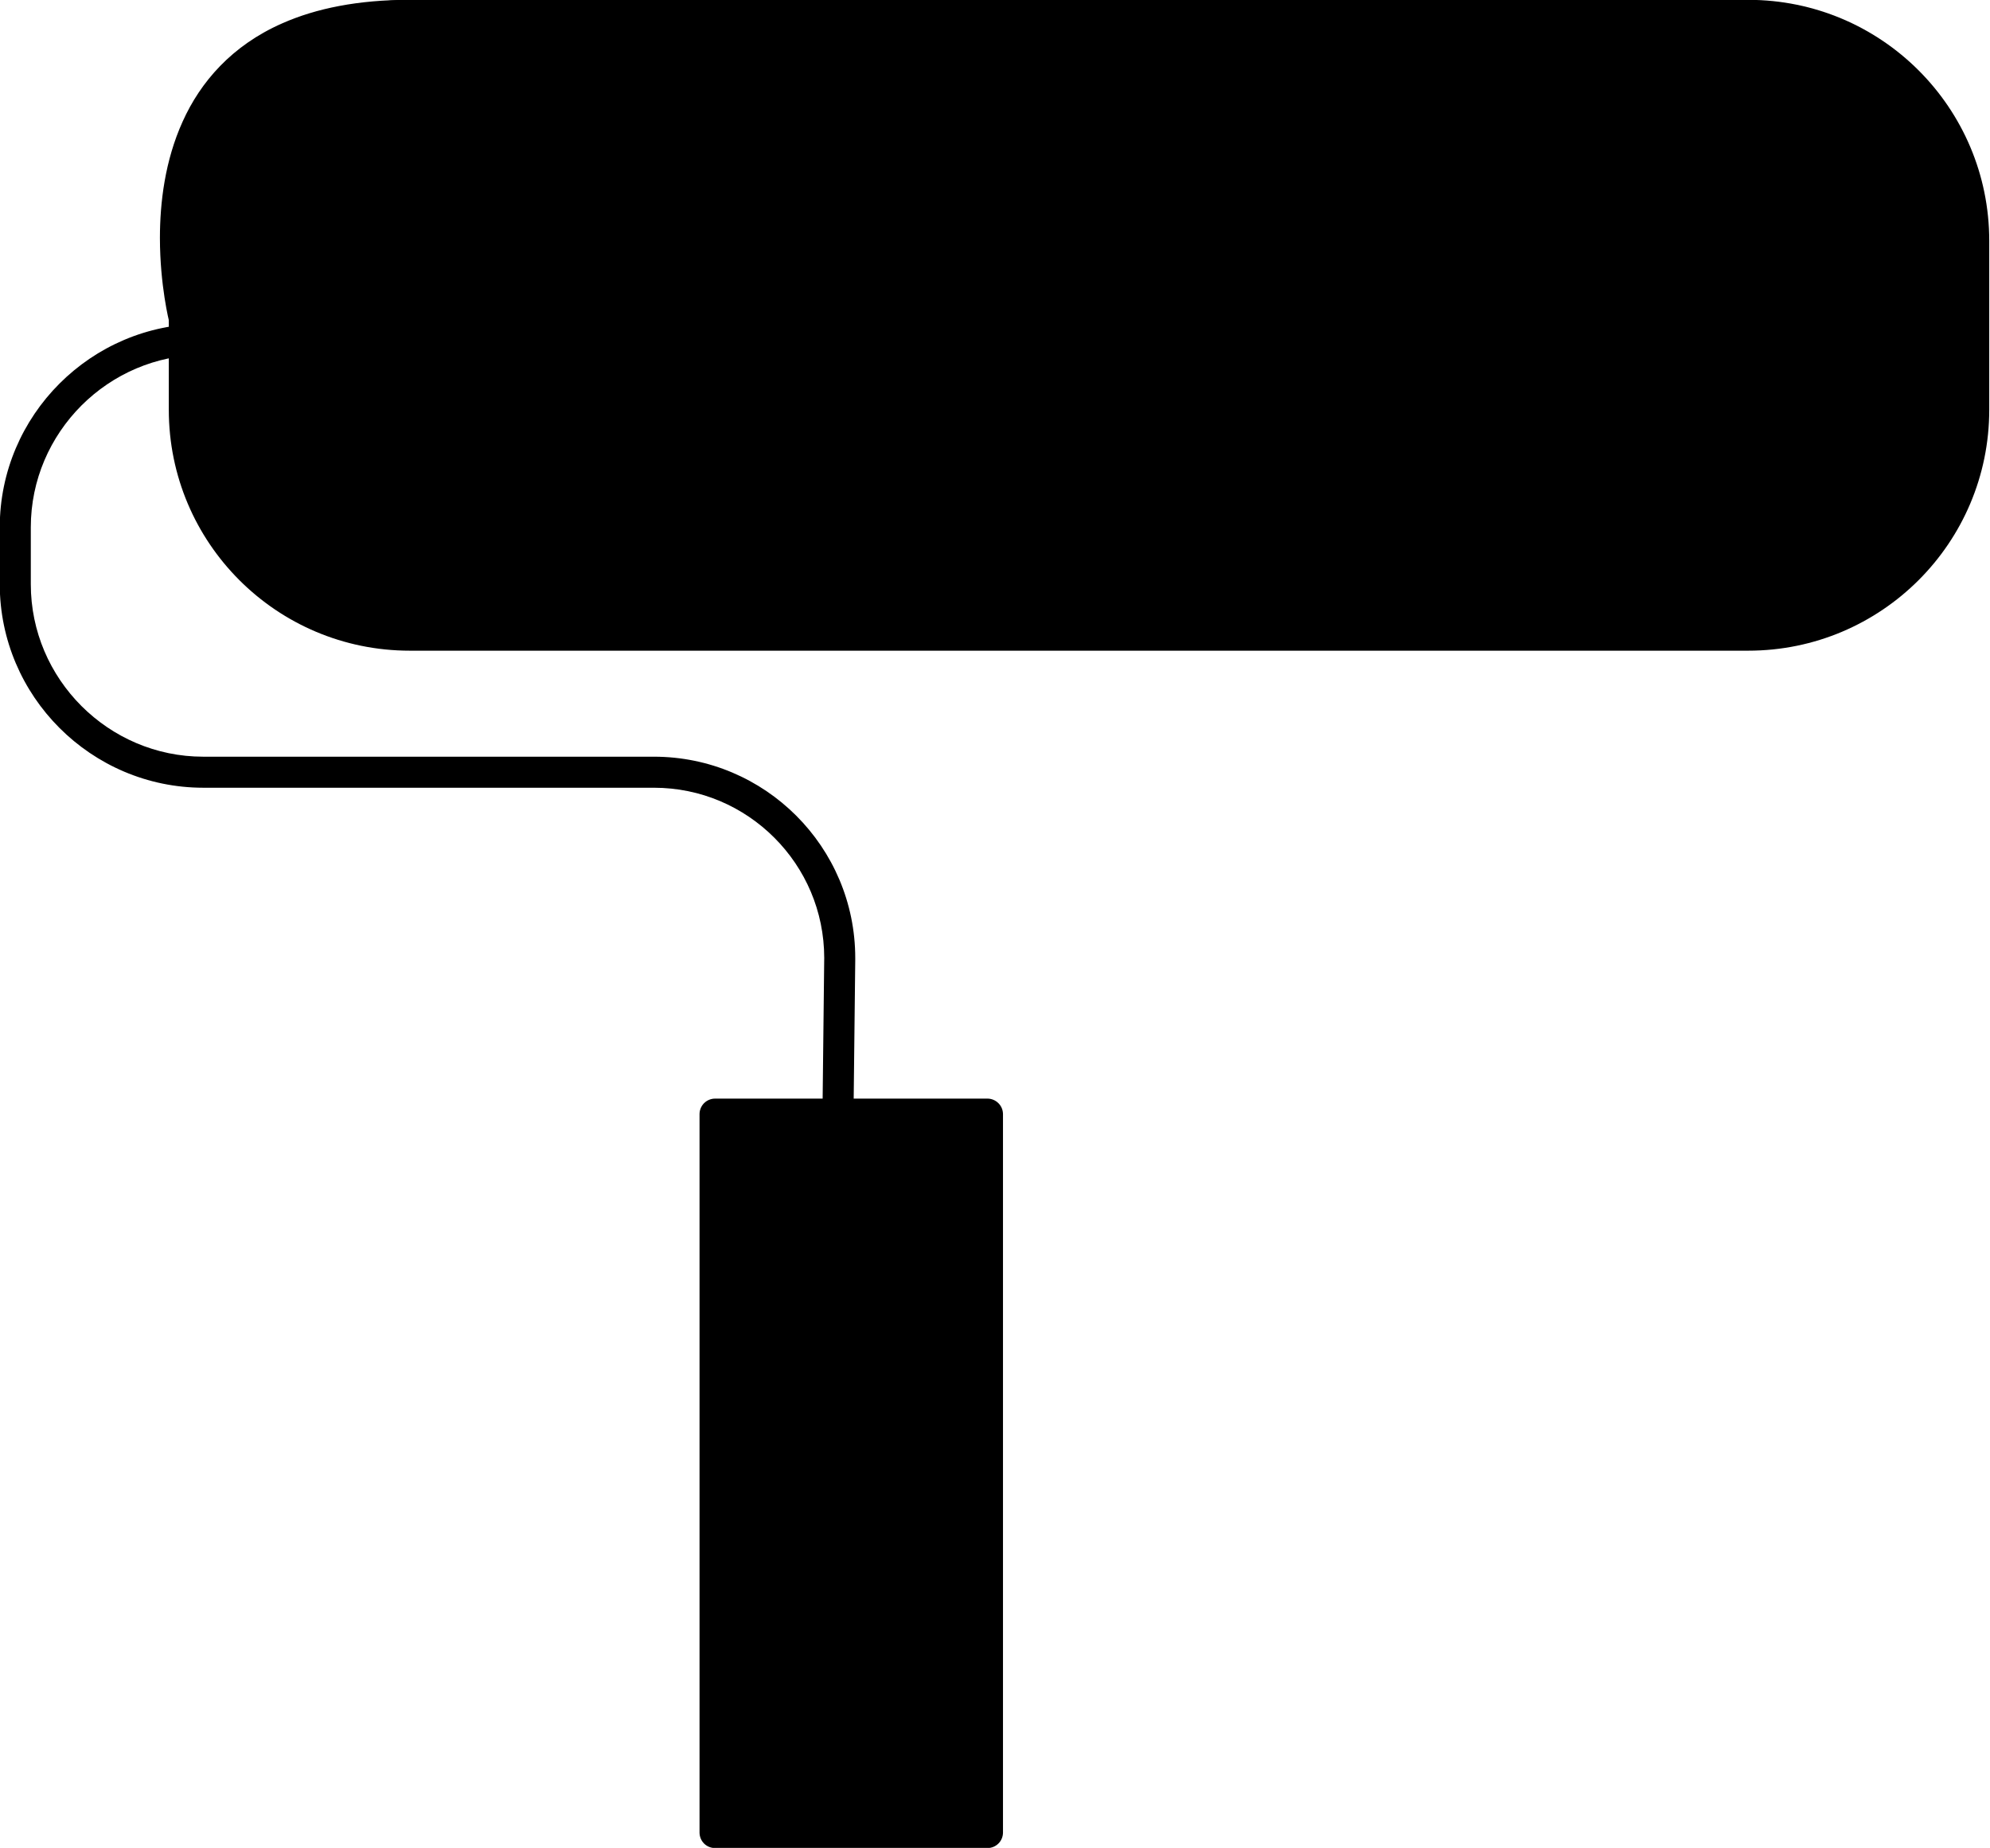 <?xml version="1.0" encoding="UTF-8" standalone="no"?><svg xmlns="http://www.w3.org/2000/svg" xmlns:xlink="http://www.w3.org/1999/xlink" fill="#000000" height="178.6" preserveAspectRatio="xMidYMid meet" version="1" viewBox="116.5 123.3 192.3 178.6" width="192.3" zoomAndPan="magnify"><g><g id="change1_1"><path d="M 157.457 154.598 L 136.137 154.598 C 125.312 154.605 116.48 163.438 116.477 174.262 L 116.477 179.766 C 116.48 190.59 125.312 199.426 136.137 199.434 L 179.684 199.434 C 184.234 199.434 188.34 201.277 191.324 204.262 C 194.309 207.246 196.145 211.352 196.148 215.891 L 196.145 216.082 L 196.145 216.078 L 195.895 238.336 C 195.887 239.164 196.551 239.844 197.379 239.852 C 198.207 239.859 198.887 239.195 198.895 238.367 L 199.145 216.113 L 199.145 215.891 C 199.145 205.164 190.438 196.434 179.684 196.434 L 136.137 196.434 C 131.559 196.434 127.398 194.559 124.371 191.535 C 121.348 188.508 119.477 184.348 119.477 179.766 L 119.477 174.262 C 119.477 169.68 121.348 165.523 124.371 162.492 C 127.398 159.469 131.559 157.598 136.137 157.598 L 157.457 157.598 C 158.285 157.598 158.957 156.926 158.957 156.098 C 158.957 155.27 158.285 154.598 157.457 154.598" fill="#000000"/></g><g id="change2_1"><path d="M 307.227 162.906 C 307.227 174.938 297.469 184.688 285.438 184.688 L 156.098 184.688 C 144.066 184.688 134.312 174.938 134.312 162.906 L 134.312 146.566 C 134.312 134.535 144.066 124.785 156.098 124.785 L 285.438 124.785 C 297.469 124.785 307.227 134.535 307.227 146.566 L 307.227 162.906" fill="#000000"/></g><g id="change1_2"><path d="M 307.227 162.906 L 305.727 162.906 C 305.723 168.512 303.457 173.57 299.781 177.246 C 296.105 180.922 291.047 183.188 285.438 183.188 L 156.098 183.188 C 150.488 183.188 145.43 180.922 141.754 177.246 C 138.082 173.57 135.812 168.512 135.812 162.906 L 135.812 146.566 C 135.812 140.961 138.082 135.898 141.754 132.223 C 145.43 128.551 150.488 126.285 156.098 126.285 L 285.438 126.285 C 291.047 126.285 296.105 128.551 299.781 132.223 C 303.457 135.898 305.723 140.961 305.727 146.566 L 305.727 162.906 L 308.727 162.906 L 308.727 146.566 C 308.723 133.707 298.297 123.285 285.438 123.285 L 156.098 123.285 C 143.234 123.285 132.812 133.707 132.812 146.566 L 132.812 162.906 C 132.812 175.766 143.234 186.188 156.098 186.188 L 285.438 186.188 C 298.297 186.188 308.723 175.766 308.727 162.906 L 307.227 162.906" fill="#000000"/></g><g id="change2_2"><path d="M 304.5 154.738 C 304.5 166.176 301.25 175.449 297.238 175.449 C 293.23 175.449 289.977 166.176 289.977 154.738 C 289.977 143.297 293.23 134.023 297.238 134.023 C 301.25 134.023 304.5 143.297 304.5 154.738" fill="#000000"/></g><g id="change1_3"><path d="M 304.5 154.738 L 303 154.738 C 303.004 160.312 302.199 165.359 300.961 168.887 C 300.344 170.648 299.613 172.023 298.91 172.863 C 298.562 173.285 298.227 173.57 297.949 173.734 C 297.664 173.898 297.449 173.949 297.238 173.949 C 297.031 173.949 296.816 173.898 296.531 173.734 C 296.039 173.453 295.387 172.773 294.773 171.699 C 293.844 170.098 292.996 167.672 292.41 164.75 C 291.82 161.824 291.477 158.398 291.477 154.738 C 291.473 149.16 292.281 144.113 293.52 140.586 C 294.137 138.824 294.867 137.449 295.566 136.609 C 295.918 136.188 296.254 135.902 296.531 135.738 C 296.816 135.578 297.031 135.527 297.238 135.523 C 297.449 135.527 297.664 135.578 297.949 135.738 C 298.441 136.02 299.094 136.699 299.707 137.773 C 300.637 139.375 301.48 141.801 302.07 144.723 C 302.656 147.648 303 151.078 303 154.738 L 306 154.738 C 305.996 148.871 305.18 143.562 303.789 139.594 C 303.09 137.609 302.258 135.949 301.223 134.695 C 300.703 134.066 300.125 133.539 299.461 133.148 C 298.801 132.762 298.035 132.523 297.238 132.523 C 296.445 132.523 295.684 132.762 295.02 133.148 C 293.859 133.836 292.961 134.926 292.176 136.273 C 291.008 138.301 290.105 140.98 289.469 144.129 C 288.836 147.277 288.477 150.891 288.477 154.738 C 288.48 160.602 289.301 165.91 290.688 169.879 C 291.391 171.867 292.223 173.523 293.258 174.777 C 293.777 175.406 294.355 175.934 295.02 176.324 C 295.684 176.715 296.445 176.949 297.238 176.949 C 298.035 176.949 298.801 176.715 299.461 176.324 C 300.621 175.637 301.52 174.551 302.305 173.199 C 303.473 171.172 304.371 168.492 305.012 165.344 C 305.645 162.195 306 158.586 306 154.738 L 304.5 154.738" fill="#000000"/></g><g id="change2_3"><path d="M 273.594 147.324 C 273.246 142.18 263.957 133.406 270.312 124.785 C 243.66 124.785 207.215 124.785 207.215 124.785 C 207.215 124.785 185.367 124.785 156.098 124.785 C 126.824 124.785 134.312 154.082 134.312 154.082 C 135.004 154.176 136.383 154.836 137.754 154.785 C 139.289 154.73 139.801 154.926 140.941 153.754 C 143.414 151.223 144.977 148.094 147.574 145.633 C 153.809 139.727 162.867 137.934 171.531 140.578 C 177.422 142.379 178.77 143.859 185.086 142.512 C 188.352 141.812 191.578 141.656 194.59 143.195 C 197.426 144.645 198.594 147.402 201.078 149.188 C 203.266 150.762 205.371 150.746 207.215 149.902 C 208.895 150.746 210.809 150.762 212.805 149.188 C 215.062 147.402 216.129 144.645 218.711 143.195 C 221.453 141.656 224.391 141.812 227.363 142.512 C 233.113 143.859 234.344 142.379 239.703 140.578 C 247.594 137.934 255.84 139.727 261.52 145.633 C 263.883 148.094 265.309 151.223 267.555 153.754 C 268.598 154.926 273.941 152.469 273.594 147.324" fill="#000000"/></g><g id="change1_4"><path d="M 273.594 147.324 L 275.09 147.223 C 274.996 145.949 274.547 144.738 273.996 143.48 C 273.156 141.602 272.035 139.613 271.141 137.543 C 270.246 135.48 269.59 133.363 269.594 131.312 C 269.602 129.449 270.094 127.621 271.52 125.676 C 271.855 125.219 271.906 124.609 271.648 124.105 C 271.395 123.602 270.875 123.285 270.312 123.285 C 256.984 123.285 241.211 123.285 228.77 123.285 C 222.547 123.285 217.16 123.285 213.324 123.285 C 209.492 123.285 207.223 123.285 207.215 123.285 C 207.215 123.285 185.367 123.285 156.098 123.285 C 151.094 123.281 147.039 124.113 143.785 125.551 C 138.891 127.699 135.855 131.25 134.148 135.051 C 132.43 138.852 131.957 142.891 131.953 146.285 C 131.957 150.918 132.844 154.375 132.859 154.453 C 133.012 155.047 133.512 155.488 134.117 155.57 C 134.125 155.566 134.285 155.602 134.496 155.668 C 134.816 155.762 135.27 155.914 135.797 156.043 C 136.324 156.176 136.934 156.285 137.602 156.289 L 137.809 156.285 C 138.16 156.273 138.465 156.273 138.781 156.266 C 139.25 156.25 139.816 156.215 140.41 155.965 C 141.008 155.719 141.516 155.316 142.016 154.801 C 143.355 153.426 144.406 151.945 145.426 150.551 C 146.441 149.148 147.43 147.836 148.605 146.719 C 152.668 142.875 158.016 140.891 163.68 140.887 C 166.121 140.887 168.621 141.258 171.094 142.012 C 173.184 142.652 174.688 143.254 176.164 143.727 C 177.629 144.199 179.098 144.535 180.855 144.531 C 182.164 144.531 183.617 144.355 185.398 143.977 C 186.766 143.684 188.09 143.5 189.352 143.504 C 190.961 143.504 192.453 143.793 193.902 144.531 L 193.906 144.531 C 195.051 145.113 195.902 145.984 196.836 147.055 C 197.766 148.109 198.754 149.359 200.203 150.406 C 201.668 151.465 203.234 151.977 204.73 151.969 C 205.84 151.973 206.891 151.699 207.84 151.266 L 207.215 149.902 L 206.539 151.238 C 207.426 151.688 208.422 151.973 209.477 151.969 C 210.902 151.977 212.383 151.438 213.73 150.367 L 213.73 150.363 C 215.066 149.305 215.961 148.059 216.809 147 C 217.656 145.934 218.438 145.066 219.445 144.504 C 220.738 143.781 222.047 143.504 223.48 143.504 C 224.598 143.5 225.785 143.68 227.02 143.973 C 228.652 144.352 229.996 144.531 231.215 144.531 C 232.852 144.535 234.223 144.191 235.57 143.715 C 236.922 143.234 238.289 142.637 240.184 142 C 242.41 141.254 244.656 140.887 246.852 140.887 C 251.941 140.891 256.746 142.84 260.438 146.672 C 261.504 147.777 262.402 149.094 263.332 150.492 C 264.258 151.891 265.211 153.371 266.434 154.75 C 266.719 155.07 267.074 155.273 267.406 155.387 C 267.742 155.504 268.066 155.539 268.379 155.539 C 269.133 155.535 269.852 155.324 270.582 154.98 C 271.668 154.461 272.77 153.609 273.637 152.406 C 274.5 151.207 275.113 149.629 275.109 147.801 C 275.109 147.609 275.102 147.418 275.09 147.227 L 275.09 147.223 L 272.098 147.426 C 272.105 147.555 272.109 147.68 272.109 147.801 C 272.105 149.352 271.457 150.508 270.605 151.344 C 270.184 151.758 269.711 152.074 269.293 152.273 C 268.879 152.477 268.504 152.547 268.379 152.539 L 268.34 152.539 L 268.289 152.887 L 268.438 152.574 L 268.34 152.539 L 268.289 152.887 L 268.438 152.574 L 268.113 153.258 L 268.676 152.758 C 268.594 152.66 268.5 152.602 268.438 152.574 L 268.113 153.258 L 268.676 152.758 C 267.652 151.605 266.77 150.254 265.832 148.836 C 264.891 147.422 263.898 145.945 262.602 144.594 C 258.355 140.172 252.715 137.883 246.852 137.887 C 244.324 137.887 241.754 138.309 239.227 139.156 C 237.211 139.836 235.77 140.465 234.57 140.883 C 233.367 141.305 232.445 141.527 231.215 141.531 C 230.297 141.531 229.188 141.398 227.703 141.051 C 226.328 140.727 224.918 140.504 223.48 140.504 C 221.648 140.5 219.762 140.883 217.977 141.887 C 216.402 142.773 215.359 144.012 214.465 145.133 C 213.566 146.262 212.797 147.285 211.871 148.012 L 211.875 148.012 C 210.934 148.742 210.176 148.965 209.477 148.969 C 208.957 148.969 208.438 148.836 207.891 148.562 C 207.484 148.355 207.004 148.348 206.59 148.535 C 205.969 148.82 205.355 148.969 204.73 148.969 C 203.891 148.965 203 148.715 201.953 147.969 C 200.918 147.23 200.078 146.211 199.094 145.078 C 198.113 143.961 196.965 142.727 195.27 141.859 C 193.344 140.871 191.324 140.5 189.352 140.504 C 187.801 140.504 186.273 140.723 184.773 141.043 C 183.129 141.395 181.891 141.531 180.855 141.531 C 179.465 141.531 178.414 141.297 177.078 140.871 C 175.754 140.445 174.176 139.82 171.973 139.145 C 169.223 138.305 166.426 137.887 163.68 137.887 C 157.316 137.883 151.191 140.137 146.543 144.543 C 145.121 145.891 144.027 147.367 143 148.781 C 141.969 150.199 141 151.547 139.867 152.703 L 139.867 152.707 C 139.637 152.945 139.473 153.07 139.375 153.133 C 139.227 153.219 139.23 153.219 138.992 153.25 C 138.766 153.273 138.328 153.266 137.699 153.285 L 137.602 153.289 C 137.176 153.289 136.648 153.18 136.129 153.027 C 135.867 152.953 135.609 152.867 135.352 152.793 C 135.09 152.715 134.836 152.641 134.512 152.598 L 134.312 154.082 L 135.766 153.711 L 135.762 153.688 C 135.684 153.379 134.953 150.27 134.953 146.285 C 134.953 144.211 135.152 141.898 135.727 139.629 C 136.586 136.219 138.258 132.938 141.355 130.473 C 144.457 128.012 149.074 126.289 156.098 126.285 C 185.367 126.285 207.215 126.285 207.215 126.285 C 207.215 126.285 243.66 126.285 270.312 126.285 L 270.312 124.785 L 269.105 123.895 C 267.309 126.32 266.586 128.887 266.594 131.312 C 266.605 134.891 268.043 138.125 269.398 140.906 C 270.082 142.297 270.758 143.578 271.254 144.699 C 271.754 145.816 272.059 146.777 272.098 147.426 L 273.594 147.324" fill="#000000"/></g><g id="change2_4"><path d="M 185.598 300.414 L 211.922 300.414 L 211.922 230.98 L 185.598 230.98 Z M 185.598 300.414" fill="#000000"/></g><g id="change1_5"><path d="M 211.922 300.414 L 211.922 298.918 L 187.098 298.918 L 187.098 232.48 L 210.422 232.48 L 210.422 300.414 L 211.922 300.414 L 211.922 298.918 L 211.922 300.414 L 213.422 300.414 L 213.422 230.98 C 213.422 230.586 213.262 230.199 212.98 229.922 C 212.699 229.641 212.316 229.48 211.922 229.48 L 185.598 229.48 C 185.203 229.48 184.816 229.641 184.535 229.922 C 184.258 230.199 184.098 230.586 184.098 230.98 L 184.098 300.414 C 184.098 300.812 184.258 301.199 184.535 301.477 C 184.816 301.758 185.203 301.914 185.598 301.914 L 211.922 301.914 C 212.316 301.914 212.699 301.758 212.98 301.477 C 213.262 301.199 213.422 300.812 213.422 300.414 L 211.922 300.414" fill="#000000"/></g><g id="change3_1"><path d="M 195.336 234.109 C 195.555 233.93 195.77 233.746 195.988 233.566 C 195.77 233.746 195.555 233.93 195.336 234.109" fill="#000000"/></g><g id="change3_2"><path d="M 285.438 183.188 L 227.625 183.188 C 229.832 177.066 231.77 170.855 233.41 164.445 C 235.289 157.117 236.867 149.703 238.953 142.434 C 239.34 142.289 239.746 142.145 240.184 142 C 242.41 141.254 244.656 140.887 246.852 140.887 C 251.941 140.891 256.746 142.84 260.438 146.672 C 261.504 147.777 262.402 149.094 263.332 150.492 C 264.258 151.891 265.211 153.371 266.434 154.75 C 266.719 155.07 267.074 155.273 267.406 155.387 C 267.742 155.504 268.066 155.539 268.379 155.539 C 269.133 155.535 269.852 155.324 270.582 154.98 C 271.668 154.461 272.77 153.609 273.637 152.406 C 274.5 151.207 275.113 149.629 275.109 147.801 C 275.109 147.609 275.102 147.418 275.09 147.227 L 275.09 147.223 L 273.594 147.324 L 275.09 147.223 C 274.996 145.949 274.547 144.738 273.996 143.48 C 273.156 141.602 272.035 139.613 271.141 137.543 C 270.246 135.48 269.59 133.363 269.594 131.312 C 269.602 129.645 269.996 128.008 271.102 126.285 L 285.438 126.285 C 291.047 126.285 296.105 128.551 299.781 132.223 C 303.457 135.898 305.723 140.961 305.727 146.566 L 305.727 148.984 C 305.375 145.418 304.707 142.215 303.789 139.594 C 303.09 137.609 302.258 135.949 301.223 134.695 C 300.703 134.066 300.125 133.539 299.461 133.148 C 298.801 132.762 298.039 132.523 297.25 132.523 C 297.246 132.523 297.242 132.523 297.238 132.523 C 297.238 132.523 297.234 132.523 297.23 132.523 C 296.441 132.523 295.68 132.762 295.02 133.148 C 293.859 133.836 292.961 134.926 292.176 136.273 C 291.008 138.301 290.105 140.98 289.469 144.129 C 288.836 147.277 288.477 150.891 288.477 154.738 C 288.48 160.602 289.301 165.91 290.688 169.879 C 291.391 171.867 292.223 173.523 293.258 174.777 C 293.777 175.406 294.355 175.934 295.02 176.324 C 295.68 176.711 296.441 176.949 297.23 176.949 C 297.234 176.949 297.238 176.949 297.238 176.949 C 297.242 176.949 297.246 176.949 297.25 176.949 C 298.039 176.949 298.801 176.711 299.461 176.324 C 300.621 175.637 301.52 174.551 302.305 173.199 C 303.473 171.172 304.371 168.492 305.012 165.344 C 305.316 163.824 305.559 162.199 305.727 160.492 L 305.727 162.906 C 305.723 168.512 303.457 173.57 299.781 177.246 C 296.105 180.922 291.047 183.188 285.438 183.188" fill="#000000"/></g><g id="change4_1"><path d="M 285.438 184.688 L 227.078 184.688 C 227.262 184.188 227.445 183.688 227.625 183.188 L 285.438 183.188 C 291.047 183.188 296.105 180.922 299.781 177.246 C 303.457 173.57 305.723 168.512 305.727 162.906 L 305.727 160.492 C 305.906 158.656 306 156.727 306 154.738 C 306 152.742 305.902 150.816 305.727 148.984 L 305.727 146.566 C 305.723 140.961 303.457 135.898 299.781 132.223 C 296.105 128.551 291.047 126.285 285.438 126.285 L 271.102 126.285 C 271.23 126.082 271.367 125.879 271.52 125.676 C 271.711 125.41 271.812 125.098 271.812 124.785 L 285.438 124.785 C 297.469 124.785 307.227 134.535 307.227 146.566 L 307.227 162.906 C 307.227 174.938 297.469 184.688 285.438 184.688" fill="#000000"/></g><g id="change4_2"><path d="M 297.25 176.949 C 297.246 176.949 297.242 176.949 297.238 176.949 C 297.238 176.949 297.234 176.949 297.23 176.949 C 296.441 176.949 295.68 176.711 295.02 176.324 C 294.355 175.934 293.777 175.406 293.258 174.777 C 292.223 173.523 291.391 171.867 290.688 169.879 C 289.301 165.91 288.48 160.602 288.477 154.738 C 288.477 150.891 288.836 147.277 289.469 144.129 C 290.105 140.98 291.008 138.301 292.176 136.273 C 292.961 134.926 293.859 133.836 295.02 133.148 C 295.68 132.762 296.441 132.523 297.23 132.523 C 297.234 132.523 297.238 132.523 297.238 132.523 C 297.242 132.523 297.246 132.523 297.25 132.523 C 298.039 132.523 298.801 132.762 299.461 133.148 C 300.125 133.539 300.703 134.066 301.223 134.695 C 302.258 135.949 303.09 137.609 303.789 139.594 C 304.707 142.215 305.375 145.418 305.727 148.984 C 305.902 150.816 306 152.742 306 154.738 C 306 156.727 305.906 158.656 305.727 160.492 C 305.559 162.199 305.316 163.824 305.012 165.344 C 304.371 168.492 303.473 171.172 302.305 173.199 C 301.52 174.551 300.621 175.637 299.461 176.324 C 298.801 176.711 298.039 176.949 297.25 176.949 M 297.238 134.023 C 293.23 134.023 289.977 143.297 289.977 154.738 C 289.977 166.176 293.23 175.449 297.238 175.449 C 301.25 175.449 304.5 166.176 304.5 154.738 C 304.5 143.297 301.25 134.023 297.238 134.023 M 306 154.738 L 306 154.738" fill="#000000"/></g><g id="change4_3"><path d="M 268.379 155.539 C 268.066 155.539 267.742 155.504 267.406 155.387 C 267.074 155.273 266.719 155.07 266.434 154.75 C 265.211 153.371 264.258 151.891 263.332 150.492 C 262.402 149.094 261.504 147.777 260.438 146.672 C 256.746 142.84 251.941 140.891 246.852 140.887 C 244.656 140.887 242.41 141.254 240.184 142 C 239.746 142.145 239.34 142.289 238.953 142.434 C 239.156 141.73 239.363 141.027 239.574 140.328 C 239.543 140.438 239.512 140.547 239.48 140.656 L 239.703 140.578 C 242.082 139.781 244.492 139.387 246.852 139.387 C 252.328 139.387 257.551 141.508 261.52 145.633 C 263.883 148.094 265.309 151.223 267.555 153.754 C 267.727 153.945 268.016 154.039 268.379 154.039 C 270.203 154.039 273.883 151.617 273.594 147.324 L 275.09 147.223 L 275.09 147.227 C 275.102 147.418 275.109 147.609 275.109 147.801 C 275.113 149.629 274.5 151.207 273.637 152.406 C 272.77 153.609 271.668 154.461 270.582 154.98 C 269.852 155.324 269.133 155.535 268.379 155.539 M 273.594 147.324 C 273.246 142.18 263.957 133.406 270.312 124.785 L 241.605 124.785 L 271.812 124.785 C 271.812 125.098 271.711 125.41 271.52 125.676 C 271.367 125.879 271.23 126.082 271.102 126.285 C 269.996 128.008 269.602 129.645 269.594 131.312 C 269.59 133.363 270.246 135.48 271.141 137.543 C 272.035 139.613 273.156 141.602 273.996 143.48 C 274.547 144.738 274.996 145.949 275.09 147.223 L 273.594 147.324" fill="#000000"/></g><g id="change3_3"><path d="M 297.238 173.949 C 297.031 173.949 296.816 173.898 296.531 173.734 C 296.039 173.453 295.387 172.773 294.773 171.699 C 293.844 170.098 292.996 167.672 292.41 164.75 C 291.82 161.824 291.477 158.398 291.477 154.738 C 291.473 149.16 292.281 144.113 293.52 140.586 C 294.137 138.824 294.867 137.449 295.566 136.609 C 295.918 136.188 296.254 135.902 296.531 135.738 C 296.816 135.578 297.031 135.527 297.238 135.523 C 297.449 135.527 297.664 135.578 297.949 135.738 C 298.441 136.02 299.094 136.699 299.707 137.773 C 300.637 139.375 301.48 141.801 302.07 144.723 C 302.656 147.648 303 151.078 303 154.738 C 303.004 160.312 302.199 165.359 300.961 168.887 C 300.344 170.648 299.613 172.023 298.91 172.863 C 298.562 173.285 298.227 173.57 297.949 173.734 C 297.664 173.898 297.449 173.949 297.238 173.949" fill="#000000"/></g><g id="change4_4"><path d="M 297.238 175.449 C 293.23 175.449 289.977 166.176 289.977 154.738 C 289.977 143.297 293.23 134.023 297.238 134.023 C 301.25 134.023 304.5 143.297 304.5 154.738 C 304.5 166.176 301.25 175.449 297.238 175.449 M 297.238 135.523 C 297.031 135.527 296.816 135.578 296.531 135.738 C 296.254 135.902 295.918 136.188 295.566 136.609 C 294.867 137.449 294.137 138.824 293.52 140.586 C 292.281 144.113 291.473 149.16 291.477 154.738 C 291.477 158.398 291.82 161.824 292.41 164.75 C 292.996 167.672 293.844 170.098 294.773 171.699 C 295.387 172.773 296.039 173.453 296.531 173.734 C 296.816 173.898 297.031 173.949 297.238 173.949 C 297.449 173.949 297.664 173.898 297.949 173.734 C 298.227 173.57 298.562 173.285 298.91 172.863 C 299.613 172.023 300.344 170.648 300.961 168.887 C 302.199 165.359 303.004 160.312 303 154.738 C 303 151.078 302.656 147.648 302.07 144.723 C 301.48 141.801 300.637 139.375 299.707 137.773 C 299.094 136.699 298.441 136.02 297.949 135.738 C 297.664 135.578 297.449 135.527 297.238 135.523" fill="#000000"/></g><g id="change3_4"><path d="M 268.484 152.535 C 267.539 151.434 266.707 150.16 265.832 148.836 C 264.891 147.422 263.898 145.945 262.602 144.594 C 258.359 140.176 252.727 137.887 246.871 137.887 C 246.863 137.887 246.859 137.887 246.852 137.887 C 244.574 137.887 242.262 138.23 239.98 138.918 C 241.102 134.773 241.633 130.59 241.633 126.441 C 241.633 126.391 241.633 126.336 241.633 126.285 C 250.207 126.285 259.336 126.285 267.688 126.285 C 266.918 127.965 266.59 129.672 266.594 131.312 C 266.605 134.891 268.043 138.125 269.398 140.906 C 270.082 142.297 270.758 143.578 271.254 144.699 C 271.754 145.816 272.059 146.777 272.098 147.426 C 272.105 147.555 272.109 147.68 272.109 147.801 C 272.105 149.352 271.457 150.508 270.605 151.344 C 270.184 151.758 269.711 152.074 269.293 152.273 C 268.961 152.434 268.656 152.512 268.484 152.535 M 272.098 147.426 L 272.098 147.426" fill="#000000"/></g><g id="change4_5"><path d="M 268.379 154.039 C 268.016 154.039 267.727 153.945 267.555 153.754 C 265.309 151.223 263.883 148.094 261.52 145.633 C 257.551 141.508 252.328 139.387 246.852 139.387 C 244.492 139.387 242.082 139.781 239.703 140.578 L 239.48 140.656 C 239.512 140.547 239.543 140.438 239.574 140.328 C 239.578 140.312 239.586 140.297 239.59 140.281 C 239.727 139.828 239.855 139.371 239.98 138.918 C 242.262 138.23 244.574 137.887 246.852 137.887 C 246.859 137.887 246.863 137.887 246.871 137.887 C 252.727 137.887 258.359 140.176 262.602 144.594 C 263.898 145.945 264.891 147.422 265.832 148.836 C 266.707 150.16 267.539 151.434 268.484 152.535 C 268.656 152.512 268.961 152.434 269.293 152.273 C 269.711 152.074 270.184 151.758 270.605 151.344 C 271.457 150.508 272.105 149.352 272.109 147.801 C 272.109 147.68 272.105 147.555 272.098 147.426 L 273.594 147.324 C 273.883 151.617 270.203 154.039 268.379 154.039 M 272.098 147.426 L 272.098 147.426 M 272.098 147.426 C 272.059 146.777 271.754 145.816 271.254 144.699 C 270.758 143.578 270.082 142.297 269.398 140.906 C 268.043 138.125 266.605 134.891 266.594 131.312 C 266.59 129.672 266.918 127.965 267.688 126.285 C 259.336 126.285 250.207 126.285 241.633 126.285 C 241.633 125.781 241.621 125.281 241.605 124.785 L 270.312 124.785 C 263.957 133.406 273.246 142.18 273.594 147.324 L 272.098 147.426" fill="#000000"/></g><g id="change3_5"><path d="M 210.422 298.918 L 187.098 298.918 L 187.098 240.176 C 189.953 238.312 192.703 236.289 195.336 234.109 C 195.555 233.93 195.77 233.746 195.988 233.566 C 196.41 233.207 196.832 232.848 197.25 232.48 L 210.422 232.48 L 210.422 298.918" fill="#000000"/></g><g id="change4_6"><path d="M 211.922 300.414 L 185.598 300.414 L 185.598 241.133 C 186.102 240.816 186.602 240.496 187.098 240.176 L 187.098 298.918 L 210.422 298.918 L 210.422 232.48 L 197.25 232.48 C 197.812 231.988 198.367 231.488 198.918 230.98 L 211.922 230.98 L 211.922 300.414 M 211.922 300.414 L 211.922 298.918 L 211.922 300.414" fill="#000000"/></g></g></svg>